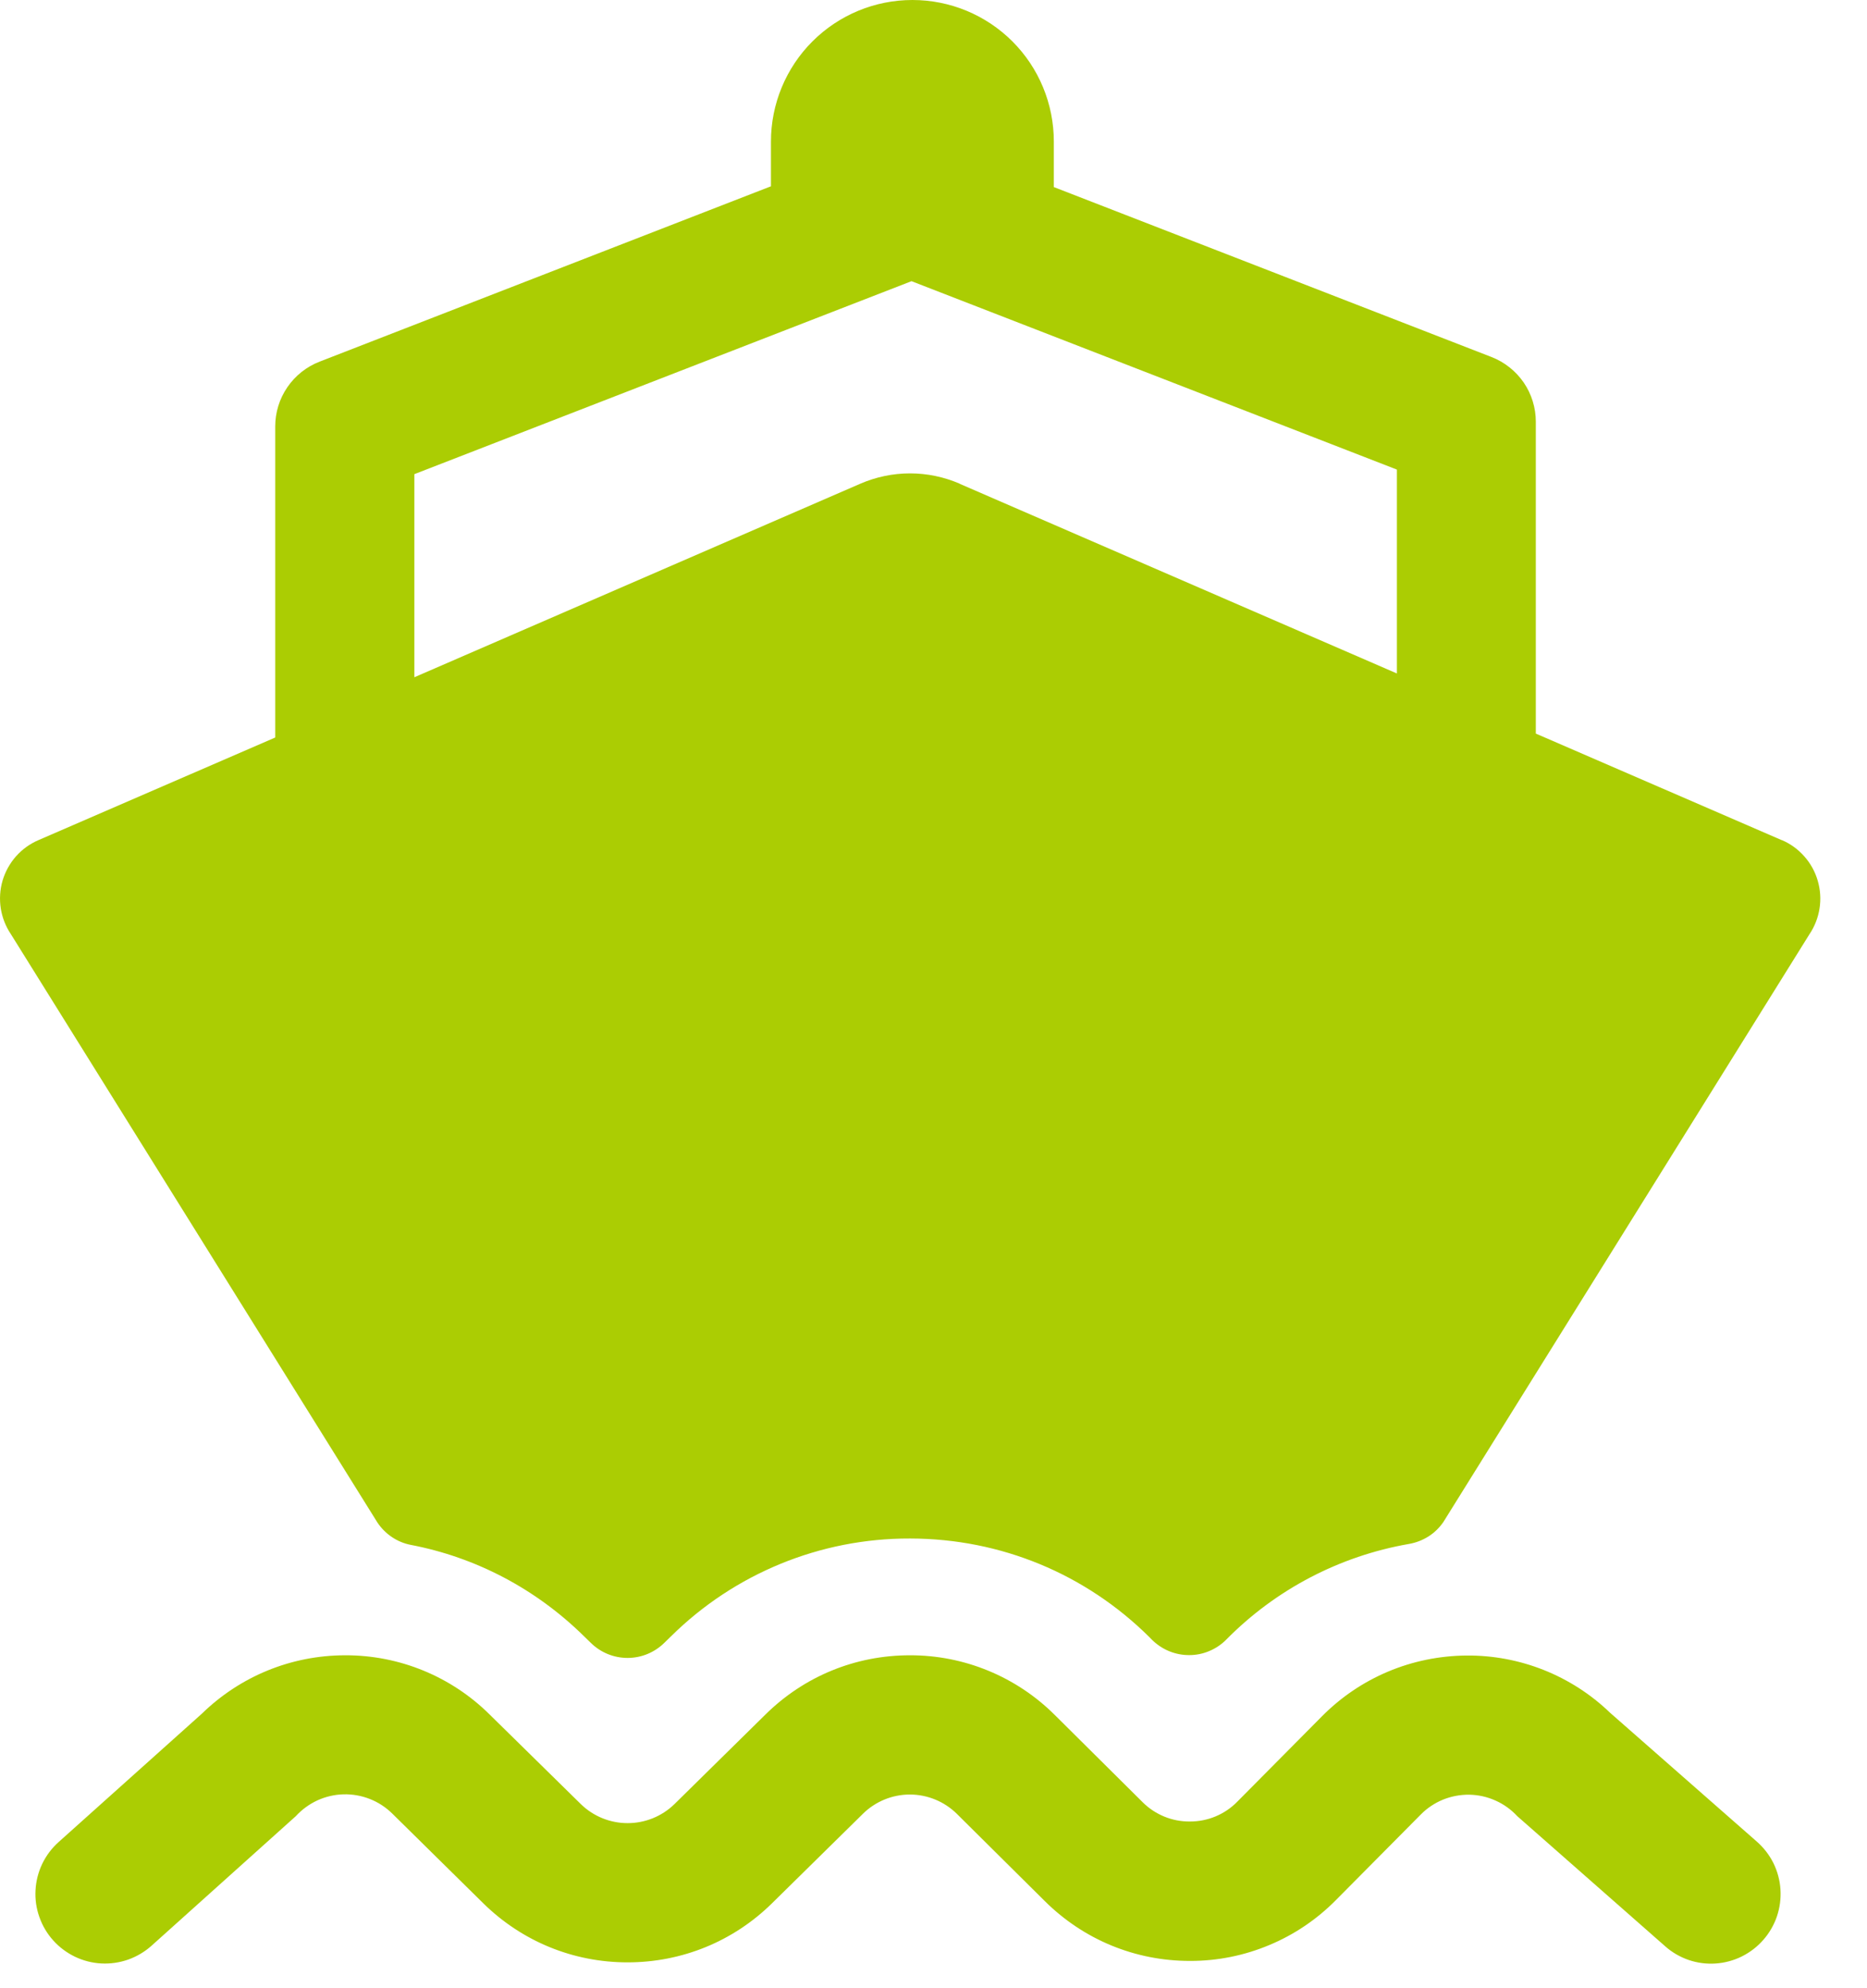 <svg width="31" height="33" viewBox="0 0 31 33" fill="none" xmlns="http://www.w3.org/2000/svg">
<path d="M29.17 30.566L26.734 28.428C26.094 27.811 25.236 27.47 24.346 27.478C23.438 27.487 22.585 27.846 21.948 28.489L20.541 29.907C20.439 30.011 20.317 30.093 20.182 30.149C20.048 30.205 19.904 30.233 19.758 30.233H19.754C19.609 30.234 19.465 30.206 19.331 30.151C19.198 30.096 19.076 30.016 18.973 29.913L17.514 28.465C16.877 27.83 16.013 27.473 15.113 27.474H15.107C14.204 27.474 13.354 27.822 12.71 28.457L11.199 29.944C10.991 30.147 10.712 30.26 10.421 30.26C10.131 30.26 9.852 30.147 9.644 29.944L8.13 28.457C7.493 27.825 6.631 27.472 5.734 27.474H5.727C4.834 27.476 3.99 27.822 3.351 28.444L0.972 30.575C0.859 30.676 0.767 30.799 0.701 30.936C0.636 31.072 0.598 31.221 0.59 31.372C0.581 31.524 0.603 31.676 0.654 31.819C0.704 31.962 0.782 32.094 0.884 32.207C0.985 32.32 1.108 32.411 1.244 32.477C1.381 32.543 1.53 32.581 1.681 32.589C1.833 32.597 1.985 32.575 2.128 32.525C2.271 32.474 2.403 32.396 2.516 32.295L4.912 30.144C5.013 30.034 5.135 29.945 5.271 29.882C5.407 29.82 5.554 29.786 5.703 29.782C5.852 29.778 6.001 29.804 6.14 29.859C6.279 29.913 6.406 29.996 6.513 30.101L8.024 31.59C8.668 32.223 9.518 32.571 10.42 32.571C11.323 32.571 12.175 32.223 12.817 31.592L14.33 30.103C14.538 29.899 14.818 29.785 15.109 29.785C15.4 29.786 15.68 29.901 15.887 30.105L17.349 31.555C17.994 32.195 18.849 32.547 19.756 32.547H19.769C20.218 32.547 20.663 32.457 21.077 32.283C21.492 32.11 21.867 31.856 22.183 31.536L23.59 30.118C23.695 30.011 23.821 29.927 23.96 29.87C24.099 29.814 24.248 29.786 24.398 29.788C24.548 29.791 24.696 29.824 24.833 29.886C24.97 29.947 25.093 30.036 25.195 30.146L27.648 32.303C27.761 32.404 27.894 32.481 28.038 32.531C28.181 32.58 28.334 32.6 28.485 32.59C28.637 32.58 28.785 32.54 28.921 32.473C29.057 32.405 29.179 32.312 29.279 32.197C29.379 32.083 29.456 31.95 29.505 31.806C29.553 31.662 29.573 31.51 29.563 31.359C29.553 31.207 29.513 31.059 29.446 30.923C29.378 30.787 29.284 30.666 29.17 30.566Z" fill="#ABCD03"/>
<path d="M29.583 13.944L25.501 12.176V7C25.501 6.768 25.431 6.541 25.3 6.349C25.168 6.158 24.982 6.01 24.766 5.926L17.498 3.105V2.349C17.498 1.726 17.251 1.128 16.811 0.688C16.37 0.247 15.773 0 15.15 0C14.527 0 13.93 0.247 13.489 0.688C13.049 1.128 12.801 1.726 12.801 2.349V3.092L5.308 6.002C5.09 6.086 4.904 6.234 4.772 6.426C4.64 6.618 4.57 6.845 4.57 7.078V12.241L0.639 13.944C0.496 14.005 0.368 14.098 0.265 14.214C0.162 14.331 0.086 14.469 0.042 14.618C-0.001 14.767 -0.011 14.924 0.013 15.078C0.037 15.232 0.095 15.378 0.182 15.507L6.267 25.271C6.395 25.462 6.593 25.597 6.817 25.641C7.898 25.847 8.896 26.369 9.698 27.159L9.809 27.267C9.972 27.428 10.191 27.518 10.42 27.518C10.649 27.518 10.868 27.428 11.031 27.267L11.142 27.159C12.197 26.116 13.623 25.532 15.106 25.536H15.117C16.616 25.539 18.025 26.121 19.088 27.176L19.131 27.22C19.213 27.3 19.309 27.364 19.415 27.407C19.521 27.45 19.634 27.472 19.748 27.471C19.863 27.471 19.976 27.448 20.081 27.403C20.186 27.359 20.282 27.294 20.362 27.213C21.183 26.381 22.244 25.826 23.396 25.626C23.51 25.606 23.62 25.564 23.718 25.502C23.816 25.44 23.9 25.358 23.966 25.262L30.044 15.507C30.131 15.378 30.188 15.232 30.212 15.078C30.236 14.925 30.226 14.768 30.182 14.618C30.139 14.469 30.063 14.331 29.96 14.215C29.857 14.098 29.73 14.005 29.587 13.944H29.583ZM15.937 8.029C15.676 7.916 15.395 7.857 15.111 7.857C14.826 7.857 14.545 7.916 14.284 8.029L6.88 11.241V7.87L15.135 4.667L23.194 7.794V11.178L15.937 8.031V8.029Z" fill="#ABCD03"/>
</svg>
